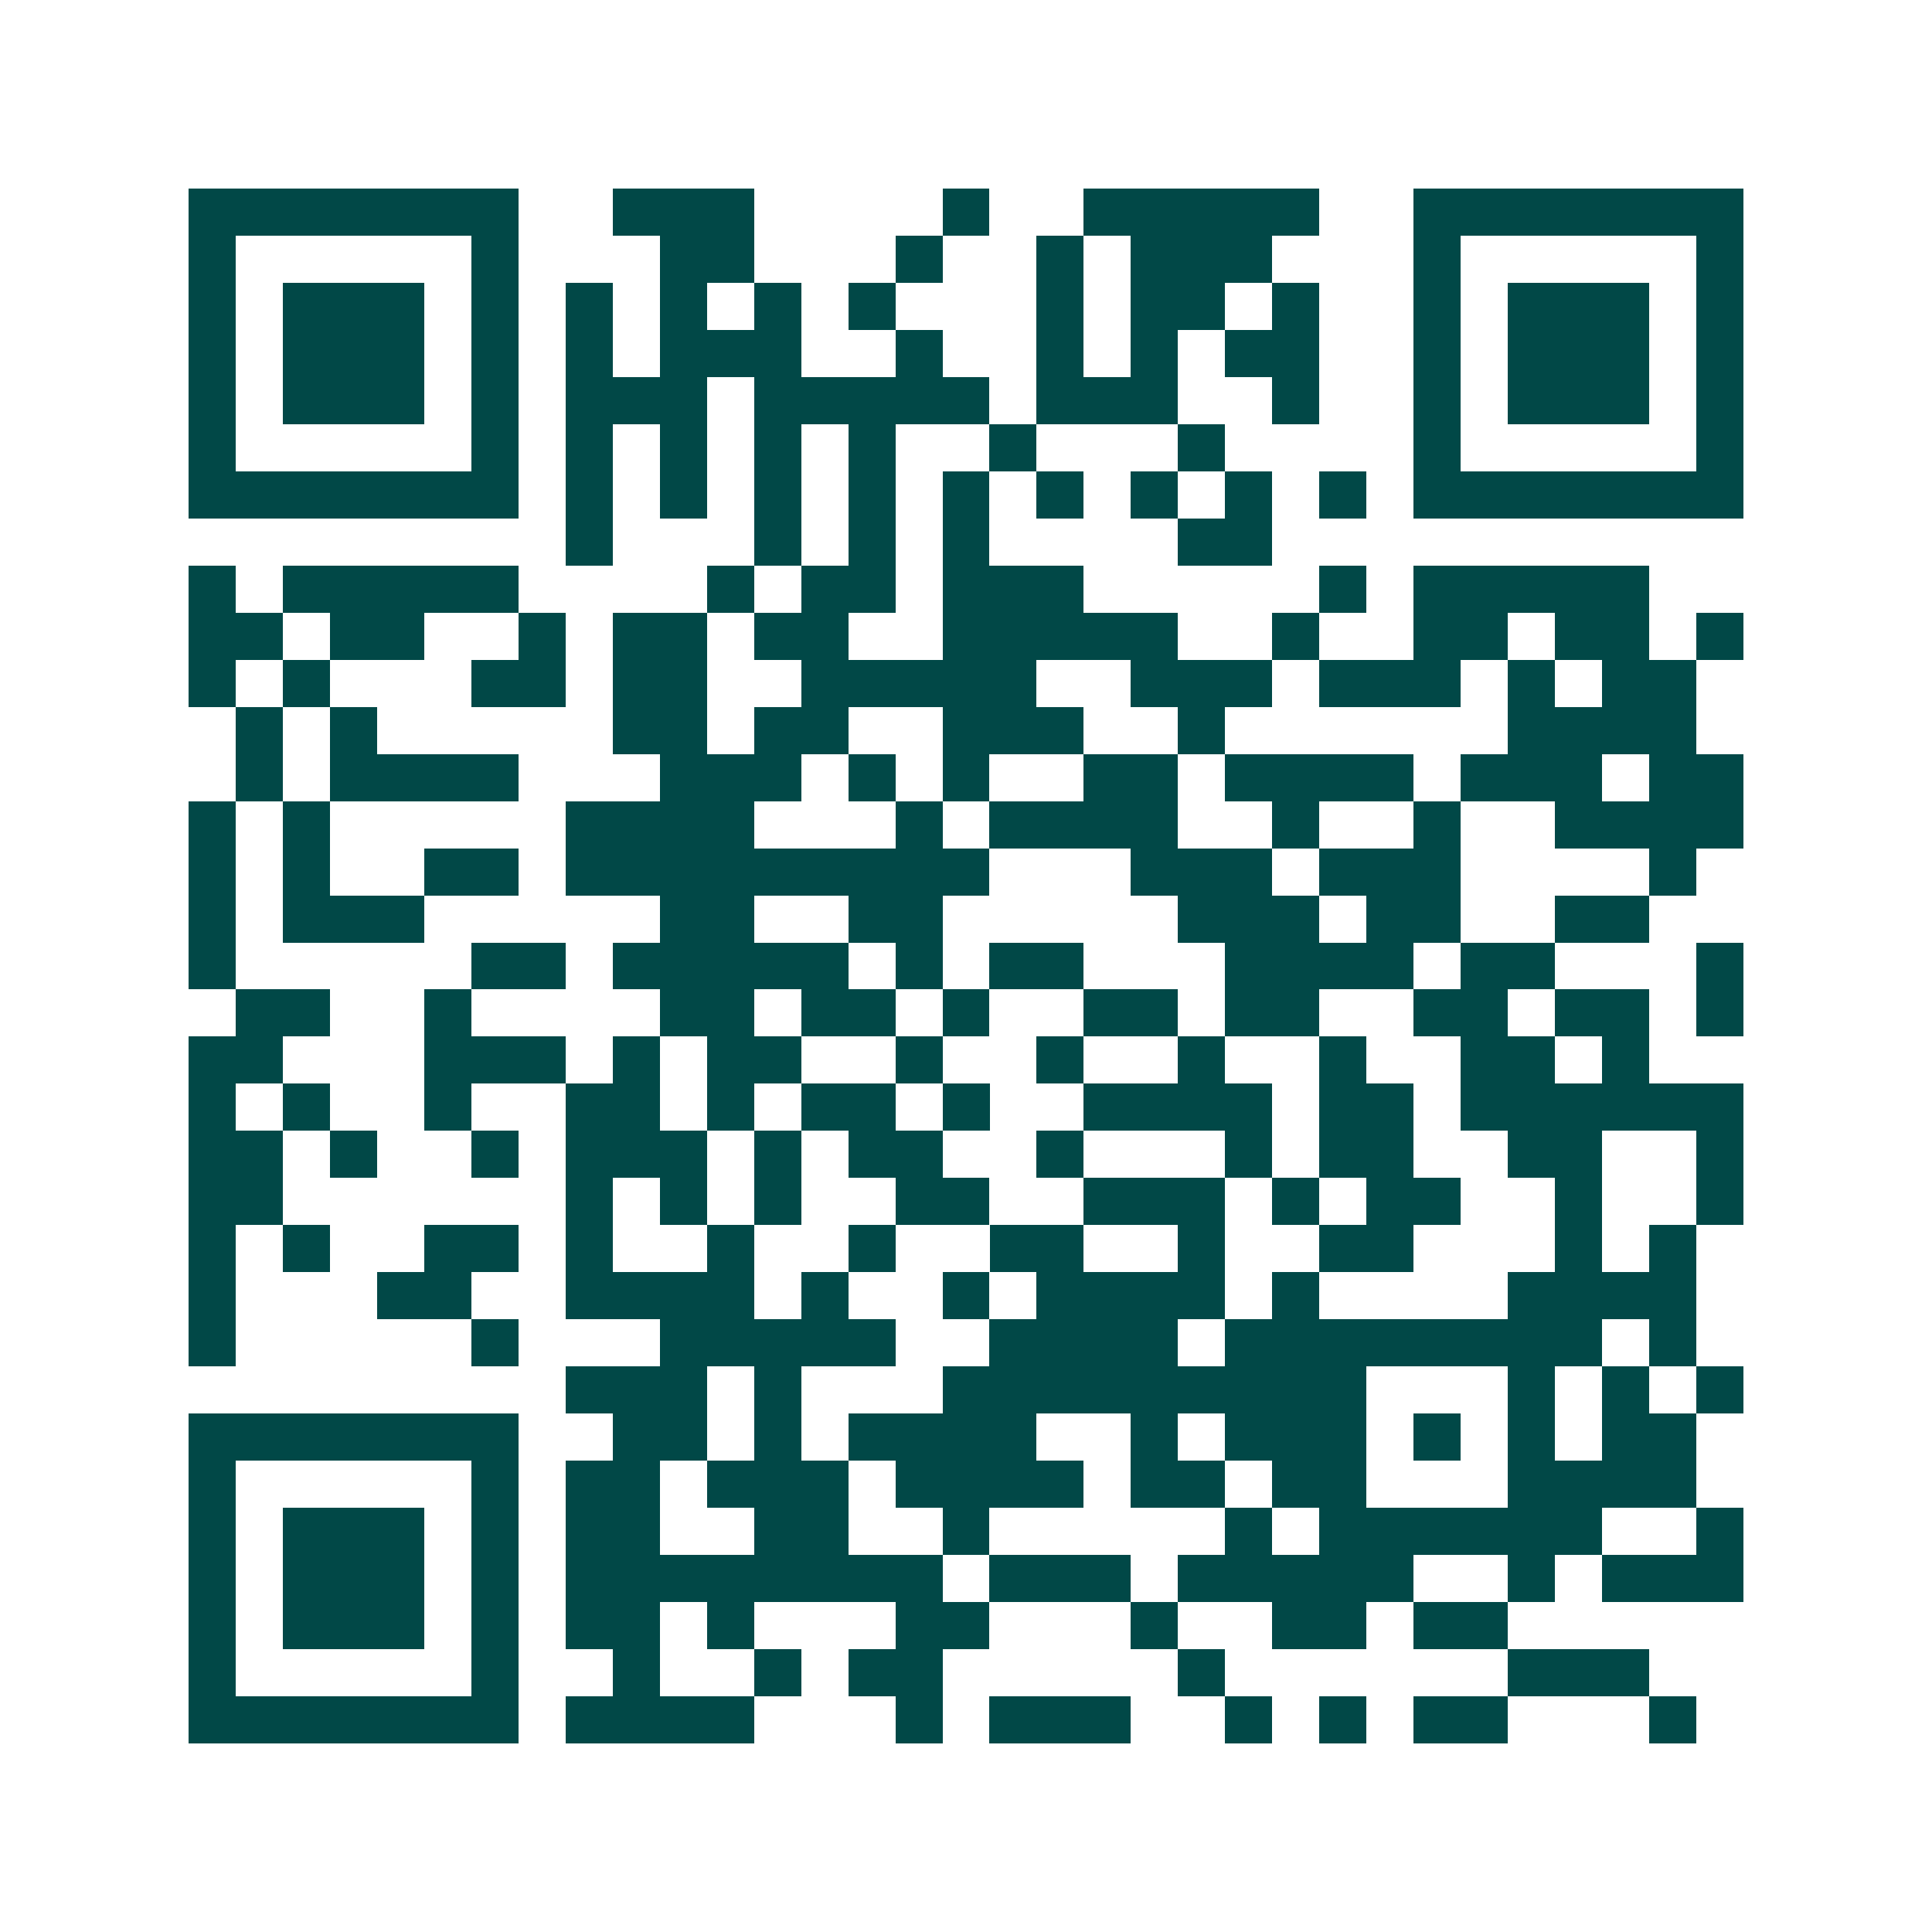 <svg xmlns="http://www.w3.org/2000/svg" width="200" height="200" viewBox="0 0 41 41" shape-rendering="crispEdges"><path fill="#ffffff" d="M0 0h41v41H0z"/><path stroke="#014847" d="M4 4.5h7m2 0h3m4 0h1m2 0h5m2 0h7M4 5.5h1m5 0h1m3 0h2m3 0h1m2 0h1m1 0h3m3 0h1m5 0h1M4 6.5h1m1 0h3m1 0h1m1 0h1m1 0h1m1 0h1m1 0h1m3 0h1m1 0h2m1 0h1m2 0h1m1 0h3m1 0h1M4 7.5h1m1 0h3m1 0h1m1 0h1m1 0h3m2 0h1m2 0h1m1 0h1m1 0h2m2 0h1m1 0h3m1 0h1M4 8.5h1m1 0h3m1 0h1m1 0h3m1 0h5m1 0h3m2 0h1m2 0h1m1 0h3m1 0h1M4 9.5h1m5 0h1m1 0h1m1 0h1m1 0h1m1 0h1m2 0h1m3 0h1m4 0h1m5 0h1M4 10.5h7m1 0h1m1 0h1m1 0h1m1 0h1m1 0h1m1 0h1m1 0h1m1 0h1m1 0h1m1 0h7M12 11.5h1m3 0h1m1 0h1m1 0h1m4 0h2M4 12.5h1m1 0h5m4 0h1m1 0h2m1 0h3m5 0h1m1 0h5M4 13.5h2m1 0h2m2 0h1m1 0h2m1 0h2m2 0h5m2 0h1m2 0h2m1 0h2m1 0h1M4 14.5h1m1 0h1m3 0h2m1 0h2m2 0h5m2 0h3m1 0h3m1 0h1m1 0h2M5 15.5h1m1 0h1m5 0h2m1 0h2m2 0h3m2 0h1m6 0h4M5 16.5h1m1 0h4m3 0h3m1 0h1m1 0h1m2 0h2m1 0h4m1 0h3m1 0h2M4 17.5h1m1 0h1m5 0h4m3 0h1m1 0h4m2 0h1m2 0h1m2 0h4M4 18.5h1m1 0h1m2 0h2m1 0h9m3 0h3m1 0h3m4 0h1M4 19.5h1m1 0h3m5 0h2m2 0h2m5 0h3m1 0h2m2 0h2M4 20.5h1m5 0h2m1 0h5m1 0h1m1 0h2m3 0h4m1 0h2m3 0h1M5 21.5h2m2 0h1m4 0h2m1 0h2m1 0h1m2 0h2m1 0h2m2 0h2m1 0h2m1 0h1M4 22.5h2m3 0h3m1 0h1m1 0h2m2 0h1m2 0h1m2 0h1m2 0h1m2 0h2m1 0h1M4 23.5h1m1 0h1m2 0h1m2 0h2m1 0h1m1 0h2m1 0h1m2 0h4m1 0h2m1 0h6M4 24.5h2m1 0h1m2 0h1m1 0h3m1 0h1m1 0h2m2 0h1m3 0h1m1 0h2m2 0h2m2 0h1M4 25.5h2m6 0h1m1 0h1m1 0h1m2 0h2m2 0h3m1 0h1m1 0h2m2 0h1m2 0h1M4 26.5h1m1 0h1m2 0h2m1 0h1m2 0h1m2 0h1m2 0h2m2 0h1m2 0h2m3 0h1m1 0h1M4 27.5h1m3 0h2m2 0h4m1 0h1m2 0h1m1 0h4m1 0h1m4 0h4M4 28.5h1m5 0h1m3 0h5m2 0h4m1 0h8m1 0h1M12 29.5h3m1 0h1m3 0h9m3 0h1m1 0h1m1 0h1M4 30.5h7m2 0h2m1 0h1m1 0h4m2 0h1m1 0h3m1 0h1m1 0h1m1 0h2M4 31.5h1m5 0h1m1 0h2m1 0h3m1 0h4m1 0h2m1 0h2m3 0h4M4 32.5h1m1 0h3m1 0h1m1 0h2m2 0h2m2 0h1m5 0h1m1 0h6m2 0h1M4 33.5h1m1 0h3m1 0h1m1 0h8m1 0h3m1 0h5m2 0h1m1 0h3M4 34.5h1m1 0h3m1 0h1m1 0h2m1 0h1m3 0h2m3 0h1m2 0h2m1 0h2M4 35.5h1m5 0h1m2 0h1m2 0h1m1 0h2m5 0h1m6 0h3M4 36.5h7m1 0h4m3 0h1m1 0h3m2 0h1m1 0h1m1 0h2m3 0h1"/></svg>

